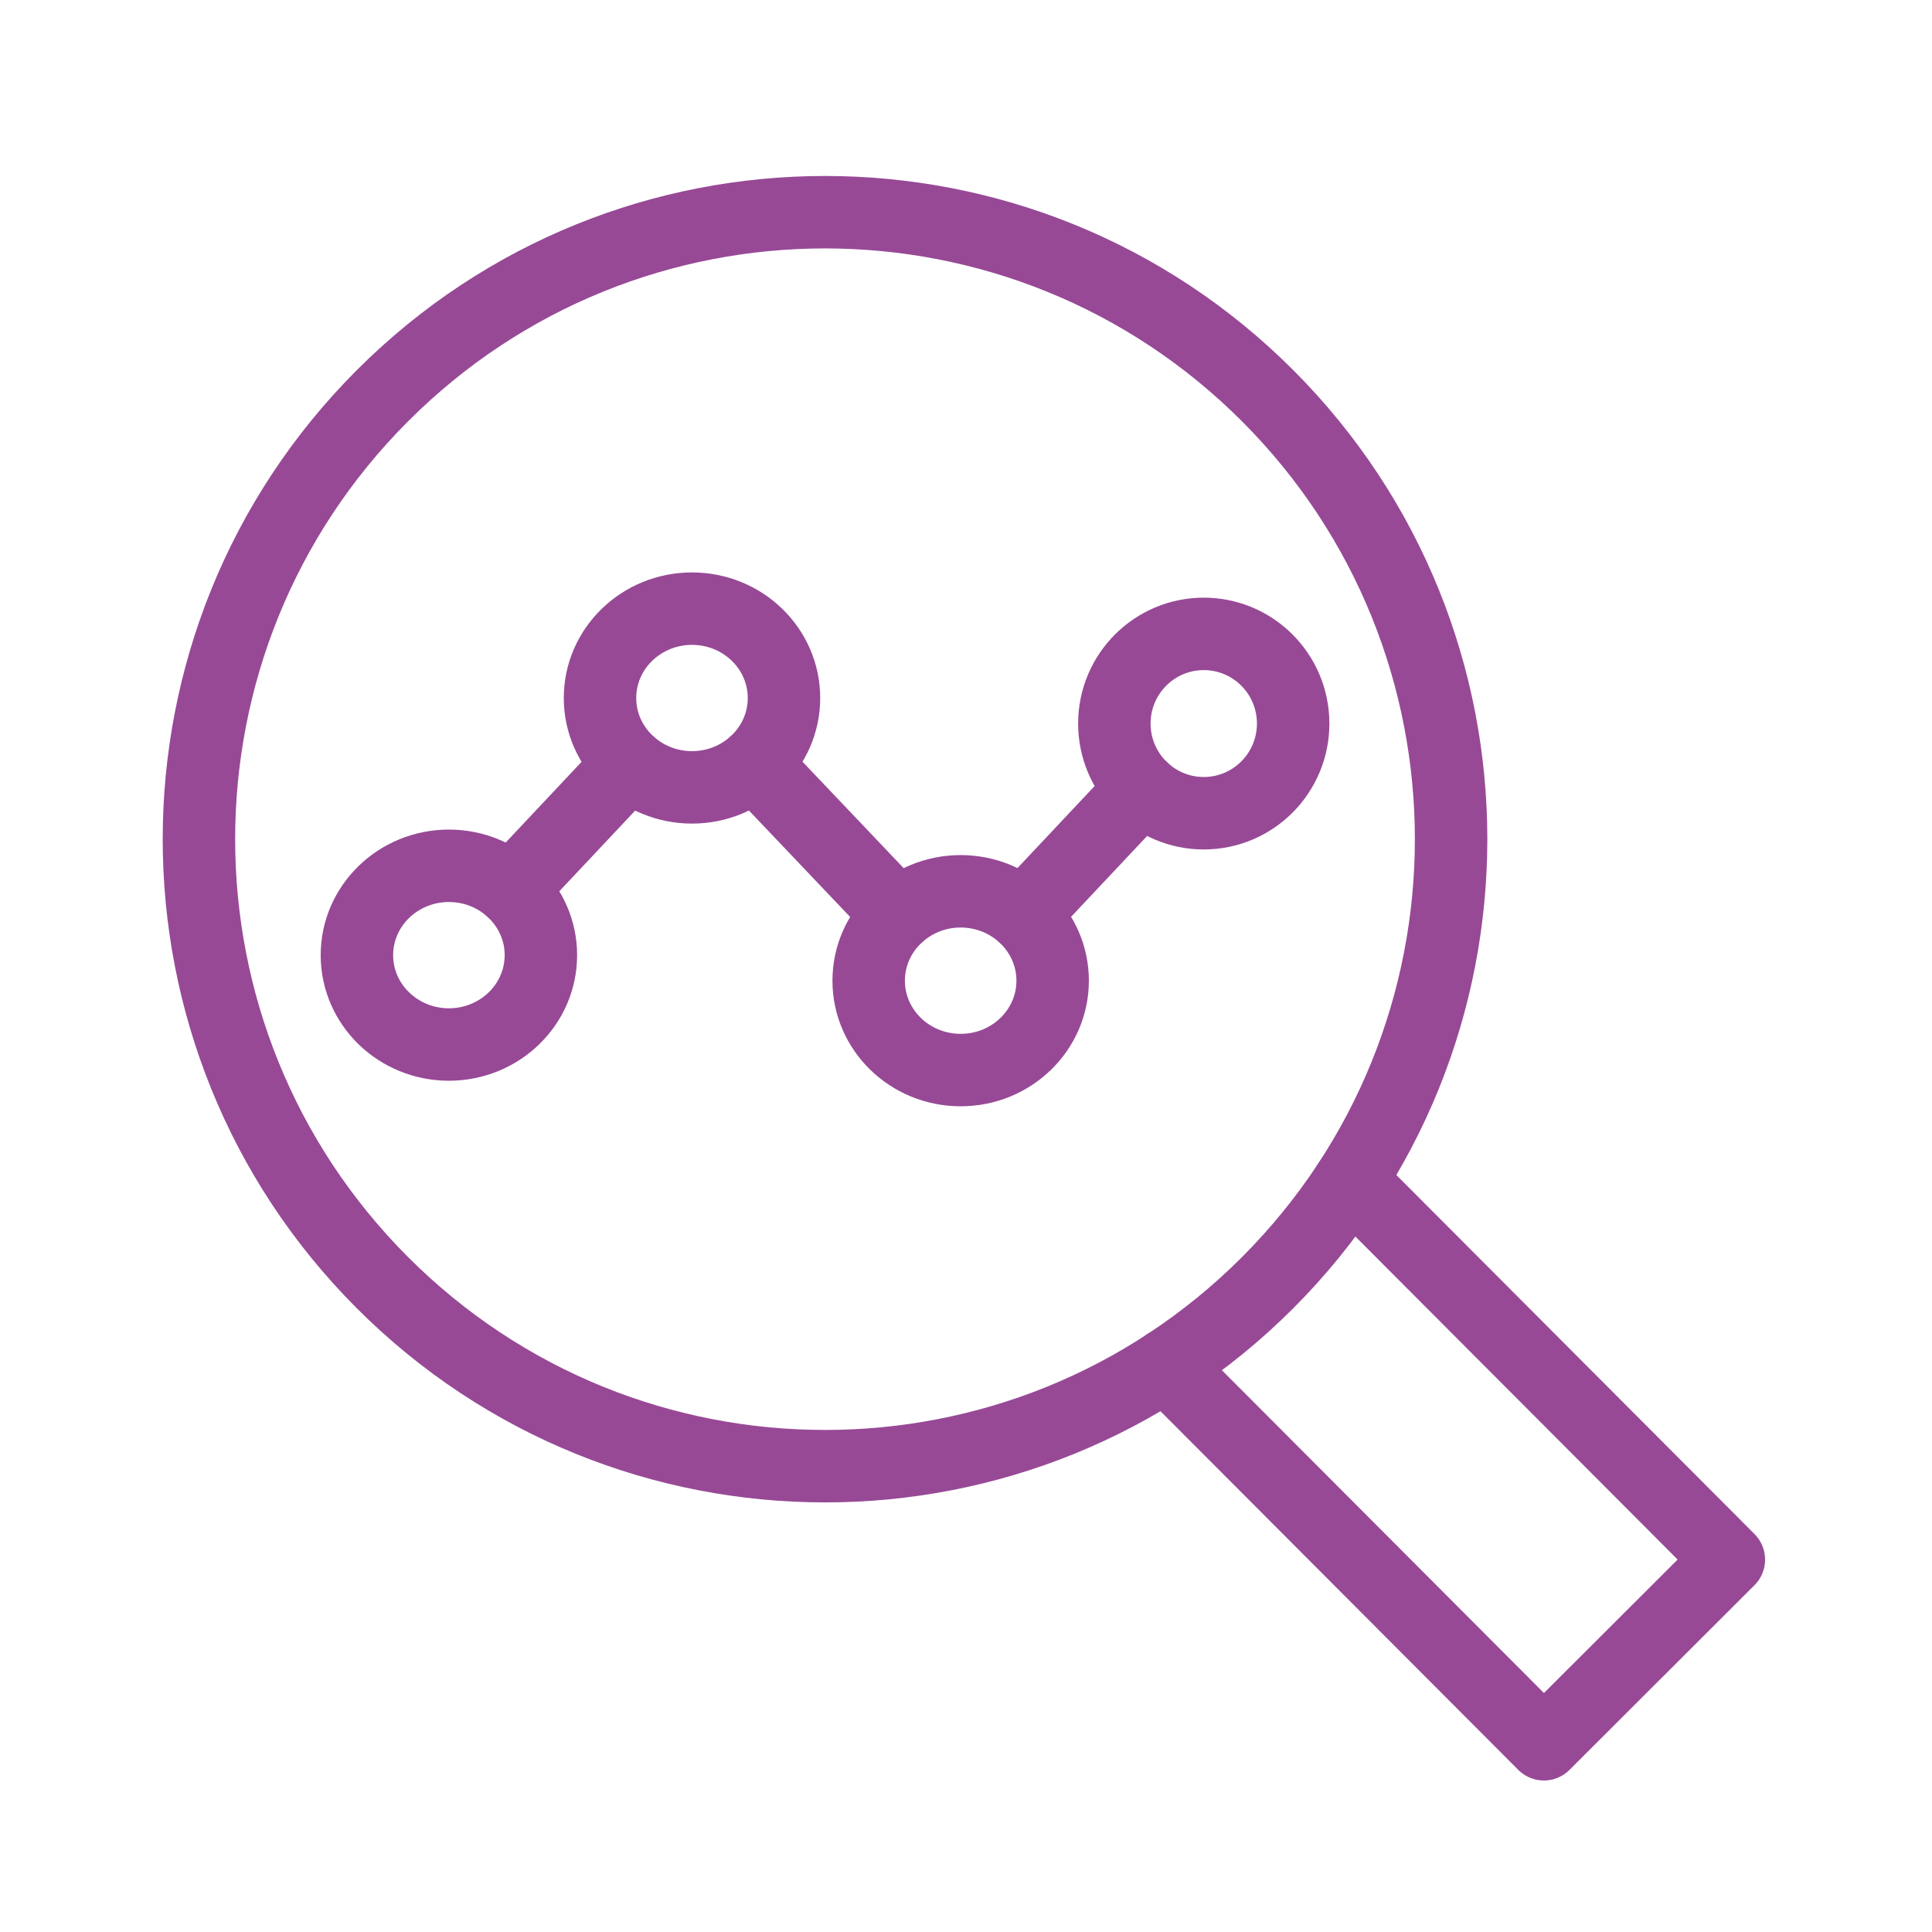 <?xml version="1.0" encoding="utf-8"?>
<!-- Generator: Adobe Illustrator 16.0.0, SVG Export Plug-In . SVG Version: 6.00 Build 0)  -->
<!DOCTYPE svg PUBLIC "-//W3C//DTD SVG 1.1//EN" "http://www.w3.org/Graphics/SVG/1.1/DTD/svg11.dtd">
<svg version="1.1" xmlns="http://www.w3.org/2000/svg" xmlns:xlink="http://www.w3.org/1999/xlink" x="0px" y="0px" width="80px"
	 height="80px" viewBox="0 0 80 80" enable-background="new 0 0 80 80" xml:space="preserve">
<g id="Calque_1" display="none">
	<g display="inline">
		<g>
			<g>
				<g>
					
						<path fill="none" stroke="#974996" stroke-width="3" stroke-linecap="round" stroke-linejoin="round" stroke-miterlimit="10" d="
						M71.588,55.432c0,2.286-1.855,4.141-4.143,4.141H32.774H12.38c-2.288,0-4.142-1.854-4.142-4.141V15.147
						c0-2.287,1.854-4.14,4.141-4.14h55.066c2.287,0,4.143,1.854,4.143,4.14V55.432z"/>
					
						<line fill="none" stroke="#974996" stroke-width="3" stroke-linecap="round" stroke-linejoin="round" stroke-miterlimit="10" x1="8.238" y1="51.658" x2="71.588" y2="51.658"/>
					
						<line fill="none" stroke="#974996" stroke-width="3" stroke-linecap="round" stroke-linejoin="round" stroke-miterlimit="10" x1="33.074" y1="59.572" x2="33.074" y2="70.004"/>
					
						<line fill="none" stroke="#974996" stroke-width="3" stroke-linecap="round" stroke-linejoin="round" stroke-miterlimit="10" x1="46.392" y1="59.572" x2="46.392" y2="70.004"/>
					
						<line fill="none" stroke="#974996" stroke-width="3" stroke-linecap="round" stroke-linejoin="round" stroke-miterlimit="10" x1="26.595" y1="70.004" x2="52.87" y2="70.004"/>
					
						<rect x="39.552" y="55.256" fill="none" stroke="#974996" stroke-width="3" stroke-linecap="round" stroke-linejoin="round" stroke-miterlimit="10" width="0" height="0"/>
				</g>
			</g>
		</g>
		<g>
			<g>
				
					<path fill="none" stroke="#974996" stroke-width="3" stroke-linecap="round" stroke-linejoin="round" stroke-miterlimit="10" d="
					M19.5,19.033h2.429c1.324,0,2.491,0.864,2.876,2.129l5.041,16.558c0.478,1.573,2.028,2.563,3.657,2.337l15.82-2.191
					c1.36-0.188,2.467-1.188,2.79-2.523l2.582-10.646H28.943"/>
				
					<line fill="none" stroke="#974996" stroke-width="3" stroke-linecap="round" stroke-linejoin="round" stroke-miterlimit="10" x1="33.855" y1="45.083" x2="33.855" y2="45.083"/>
				
					<line fill="none" stroke="#974996" stroke-width="3" stroke-linecap="round" stroke-linejoin="round" stroke-miterlimit="10" x1="46.319" y1="45.083" x2="46.319" y2="45.083"/>
			</g>
		</g>
	</g>
</g>
<g id="Calque_2" display="none">
	<g display="inline">
		<g>
			
				<line fill="none" stroke="#974996" stroke-width="3" stroke-linecap="round" stroke-linejoin="round" stroke-miterlimit="10" x1="8.822" y1="17.4" x2="59.983" y2="17.4"/>
			<g>
				
					<line fill="none" stroke="#974996" stroke-width="3" stroke-linecap="round" stroke-linejoin="round" stroke-miterlimit="10" x1="14.942" y1="12.359" x2="14.942" y2="12.413"/>
				<g>
					
						<line fill="none" stroke="#974996" stroke-width="3" stroke-linecap="round" stroke-linejoin="round" stroke-miterlimit="10" x1="19.489" y1="12.359" x2="19.489" y2="12.413"/>
				</g>
				<g>
					
						<line fill="none" stroke="#974996" stroke-width="3" stroke-linecap="round" stroke-linejoin="round" stroke-miterlimit="10" x1="24.036" y1="12.359" x2="24.036" y2="12.413"/>
				</g>
			</g>
			<path fill="none" stroke="#974996" stroke-width="3" stroke-linecap="round" stroke-linejoin="round" stroke-miterlimit="10" d="
				M32.077,53.359H12.448c-2.141,0-3.879-1.738-3.879-3.88V10.674c0-2.141,1.738-3.879,3.879-3.879h43.908
				c2.145,0,3.882,1.738,3.882,3.879v25.053"/>
		</g>
		<g>
			<g>
				<g>
					<g>
						
							<line fill="none" stroke="#974996" stroke-width="3" stroke-linecap="round" stroke-linejoin="round" stroke-miterlimit="10" x1="51.556" y1="35.727" x2="47.562" y2="37.589"/>
					</g>
					<g>
						
							<line fill="none" stroke="#974996" stroke-width="3" stroke-linecap="round" stroke-linejoin="round" stroke-miterlimit="10" x1="25.368" y1="47.939" x2="29.363" y2="46.076"/>
					</g>
					<g>
						
							<line fill="none" stroke="#974996" stroke-width="3" stroke-linecap="round" stroke-linejoin="round" stroke-miterlimit="10" x1="24.886" y1="36.892" x2="29.028" y2="38.399"/>
					</g>
					<g>
						
							<line fill="none" stroke="#974996" stroke-width="3" stroke-linecap="round" stroke-linejoin="round" stroke-miterlimit="10" x1="32.356" y1="28.739" x2="34.219" y2="32.734"/>
					</g>
					<g>
						
							<line fill="none" stroke="#974996" stroke-width="3" stroke-linecap="round" stroke-linejoin="round" stroke-miterlimit="10" x1="43.402" y1="28.256" x2="41.896" y2="32.398"/>
					</g>
				</g>
			</g>
			<g>
				<g>
					
						<path fill="none" stroke="#974996" stroke-width="3" stroke-linecap="round" stroke-linejoin="round" stroke-miterlimit="10" d="
						M47.261,52.588l-2.658-5.7c-0.742-1.592-0.058-3.484,1.533-4.232l0,0c1.597-0.751,3.499-0.062,4.246,1.537l0.735,1.577"/>
					
						<path fill="none" stroke="#974996" stroke-width="3" stroke-linecap="round" stroke-linejoin="round" stroke-miterlimit="10" d="
						M53.039,49.894l-1.803-3.867c-0.742-1.595-0.056-3.488,1.537-4.234l0,0c1.596-0.748,3.497-0.059,4.242,1.54l1.803,3.866"/>
					
						<path fill="none" stroke="#974996" stroke-width="3" stroke-linecap="round" stroke-linejoin="round" stroke-miterlimit="10" d="
						M57.911,45.25c-0.594-1.271-0.044-2.782,1.229-3.374l0.024-0.012c1.921-0.874,4.189-0.038,5.085,1.873
						c0,0,3.652,7.906,5.702,12.344c1.011,2.188,1.453,4.599,1.263,7.003c-0.002,0.022-0.003,0.044-0.005,0.065
						c-0.218,2.642-1.833,4.965-4.237,6.086c-1.854,0.865-5.489,2.559-8.705,4.06c-2.954,1.377-6.392,1.199-9.197-0.457
						c-2.041-1.205-3.818-2.568-5.352-3.609c-3.447-2.34-6.086-4.204-10.211-5.091c-1.292-0.276-2.346-1.198-2.62-2.49l0,0
						c-0.389-1.826,0.765-3.368,2.56-3.886c4.437-1.275,9.891,2.187,9.891,2.187l-8.435-18.09c-0.783-1.68-0.043-3.688,1.661-4.448
						c1.679-0.754,3.656,0.072,4.434,1.741l3.607,7.734"/>
				</g>
			</g>
		</g>
	</g>
</g>
<g id="Calque_3" display="none">
	<g display="inline">
		<g>
			
				<line fill="none" stroke="#974996" stroke-width="3" stroke-linecap="round" stroke-linejoin="round" stroke-miterlimit="10" x1="9.678" y1="25.568" x2="70.147" y2="25.568"/>
			<g>
				
					<line fill="none" stroke="#974996" stroke-width="3" stroke-linecap="round" stroke-linejoin="round" stroke-miterlimit="10" x1="16.876" y1="19.45" x2="16.876" y2="19.45"/>
				<g>
					
						<line fill="none" stroke="#974996" stroke-width="3" stroke-linecap="round" stroke-linejoin="round" stroke-miterlimit="10" x1="22.276" y1="19.45" x2="22.276" y2="19.45"/>
				</g>
				<g>
					
						<line fill="none" stroke="#974996" stroke-width="3" stroke-linecap="round" stroke-linejoin="round" stroke-miterlimit="10" x1="27.675" y1="19.45" x2="27.675" y2="19.45"/>
				</g>
			</g>
			<path fill="none" stroke="#974996" stroke-width="3" stroke-linecap="round" stroke-linejoin="round" stroke-miterlimit="10" d="
				M65.046,12.97H14.781c-3.018,0-5.463,2.446-5.463,5.463v44.146c0,3.017,2.444,5.462,5.46,5.462c11.615,0,38.654,0,50.268,0
				c3.018,0,5.461-2.445,5.461-5.462V18.433C70.508,15.416,68.063,12.97,65.046,12.97z"/>
		</g>
		<g>
			
				<line fill="none" stroke="#974996" stroke-width="3" stroke-linecap="round" stroke-linejoin="round" stroke-miterlimit="10" x1="19.907" y1="34.8" x2="59.893" y2="34.8"/>
			
				<line fill="none" stroke="#974996" stroke-width="3" stroke-linecap="round" stroke-linejoin="round" stroke-miterlimit="10" x1="40.483" y1="42.447" x2="59.919" y2="42.477"/>
			
				<line fill="none" stroke="#974996" stroke-width="3" stroke-linecap="round" stroke-linejoin="round" stroke-miterlimit="10" x1="40.32" y1="50.107" x2="59.757" y2="50.138"/>
			
				<line fill="none" stroke="#974996" stroke-width="3" stroke-linecap="round" stroke-linejoin="round" stroke-miterlimit="10" x1="59.895" y1="57.8" x2="40.458" y2="57.77"/>
			
				<polygon fill="none" stroke="#974996" stroke-width="3" stroke-linecap="round" stroke-linejoin="round" stroke-miterlimit="10" points="
				36.074,57.77 19.876,57.77 19.907,42.447 36.104,42.447 			"/>
		</g>
	</g>
</g>
<g id="Calque_4">
	<g>
		<path fill="none" stroke="#974996" stroke-width="3" stroke-linecap="round" stroke-linejoin="round" stroke-miterlimit="10" d="
			M52.495,16.391c-10.125-10.139-26.539-10.139-36.664,0s-10.125,26.578,0,36.717c10.125,10.138,26.539,10.138,36.664,0
			C62.618,42.969,62.618,26.53,52.495,16.391z"/>
		
			<polyline fill="none" stroke="#974996" stroke-width="3" stroke-linecap="round" stroke-linejoin="round" stroke-miterlimit="10" points="
			55.835,49.009 55.945,48.899 71.588,64.58 63.929,72.226 48.286,56.546 48.346,56.486 		"/>
		<g>
			
				<line fill="none" stroke="#974996" stroke-width="3" stroke-linecap="round" stroke-linejoin="round" stroke-miterlimit="10" x1="47.292" y1="32.647" x2="42.363" y2="37.888"/>
			
				<line fill="none" stroke="#974996" stroke-width="3" stroke-linecap="round" stroke-linejoin="round" stroke-miterlimit="10" x1="37.194" y1="37.888" x2="31.238" y2="31.622"/>
			
				<line fill="none" stroke="#974996" stroke-width="3" stroke-linecap="round" stroke-linejoin="round" stroke-miterlimit="10" x1="26.069" y1="31.622" x2="21.171" y2="36.831"/>
			
				<ellipse fill="none" stroke="#974996" stroke-width="3" stroke-linecap="round" stroke-linejoin="round" stroke-miterlimit="10" cx="18.588" cy="39.551" rx="3.809" ry="3.7"/>
			
				<ellipse fill="none" stroke="#974996" stroke-width="3" stroke-linecap="round" stroke-linejoin="round" stroke-miterlimit="10" cx="28.654" cy="28.903" rx="3.809" ry="3.7"/>
			
				<ellipse fill="none" stroke="#974996" stroke-width="3" stroke-linecap="round" stroke-linejoin="round" stroke-miterlimit="10" cx="39.779" cy="40.608" rx="3.809" ry="3.701"/>
			
				<ellipse fill="none" stroke="#974996" stroke-width="3" stroke-linecap="round" stroke-linejoin="round" stroke-miterlimit="10" cx="49.845" cy="29.961" rx="3.702" ry="3.713"/>
		</g>
	</g>
</g>
<g id="Calque_5" display="none">
	<g display="inline">
		<g>
			<g>
				
					<path fill="none" stroke="#974996" stroke-width="3" stroke-linecap="round" stroke-linejoin="round" stroke-miterlimit="10" d="
					M50.041,41.842h18.393c1.741,0,3.154,1.41,3.154,3.154v21.397c0,1.741-1.413,3.154-3.154,3.154H42.436
					c-1.74,0-3.152-1.413-3.152-3.154V51.798"/>
			</g>
			<g>
				
					<polygon fill="none" stroke="#974996" stroke-width="3" stroke-linecap="round" stroke-linejoin="round" stroke-miterlimit="10" points="
					50.041,47.823 50.041,63.564 62.413,55.694 				"/>
			</g>
		</g>
		<g>
			<g>
				<g>
					
						<line fill="none" stroke="#974996" stroke-width="3" stroke-linecap="round" stroke-linejoin="round" stroke-miterlimit="10" x1="60.687" y1="16.741" x2="60.687" y2="34.06"/>
					
						<polyline fill="none" stroke="#974996" stroke-width="3" stroke-linecap="round" stroke-linejoin="round" stroke-miterlimit="10" points="
						51.363,19.546 51.363,16.555 70.01,16.555 70.01,19.546 					"/>
					
						<line fill="none" stroke="#974996" stroke-width="3" stroke-linecap="round" stroke-linejoin="round" stroke-miterlimit="10" x1="56.842" y1="34.06" x2="64.531" y2="34.06"/>
				</g>
			</g>
		</g>
		<g>
			
				<line fill="none" stroke="#974996" stroke-width="3" stroke-linecap="round" stroke-linejoin="round" stroke-miterlimit="10" x1="13.786" y1="53.967" x2="32.007" y2="53.967"/>
			
				<line fill="none" stroke="#974996" stroke-width="3" stroke-linecap="round" stroke-linejoin="round" stroke-miterlimit="10" x1="13.786" y1="59.923" x2="32.007" y2="59.923"/>
			
				<line fill="none" stroke="#974996" stroke-width="3" stroke-linecap="round" stroke-linejoin="round" stroke-miterlimit="10" x1="13.786" y1="65.88" x2="32.007" y2="65.88"/>
		</g>
		<g>
			<path fill="none" stroke="#974996" stroke-width="3" stroke-linecap="round" stroke-linejoin="round" stroke-miterlimit="10" d="
				M44.307,48.193H10.646c-1.33,0-2.407-1.078-2.407-2.407V13.871c0-1.33,1.078-2.407,2.407-2.407h33.661
				c1.329,0,2.407,1.078,2.407,2.407v31.916C46.714,47.115,45.636,48.193,44.307,48.193z"/>
			<g>
				<g>
					<g>
						
							<polyline fill="none" stroke="#974996" stroke-width="3" stroke-linecap="round" stroke-linejoin="round" stroke-miterlimit="10" points="
							20.129,39.671 31.322,24.679 42.516,39.671 						"/>
					</g>
					<g>
						
							<polyline fill="none" stroke="#974996" stroke-width="3" stroke-linecap="round" stroke-linejoin="round" stroke-miterlimit="10" points="
							24.779,29.129 22.711,26.801 12.437,39.671 						"/>
					</g>
				</g>
				
					<ellipse fill="none" stroke="#974996" stroke-width="3" stroke-linecap="round" stroke-linejoin="round" stroke-miterlimit="10" cx="38.724" cy="21.022" rx="3.132" ry="3.14"/>
			</g>
		</g>
	</g>
</g>
<g id="Calque_6" display="none">
	<g display="inline">
		<g>
			<g>
				<g>
					<g>
						<path fill="none" stroke="#974996" stroke-width="3" stroke-linecap="round" stroke-linejoin="round" d="M31.99,52.078
							c-1.19-0.166-2.364-0.429-3.508-0.785"/>
						
							<path fill="none" stroke="#974996" stroke-width="3" stroke-linecap="round" stroke-linejoin="round" stroke-dasharray="19.445,19.445" d="
							M22.232,48.204c-2.82-2.003-5.21-4.698-6.889-7.997L15.29,40.1c-5.457-10.722-1.248-24.008,9.384-29.617l0.274-0.144
							c10.856-5.538,24.188-1.196,29.719,9.674l0.056,0.107c2.247,4.417,2.872,9.235,2.095,13.771"/>
						<path fill="none" stroke="#974996" stroke-width="3" stroke-linecap="round" stroke-linejoin="round" d="M55.956,37.28
							c-0.385,1.135-0.862,2.239-1.426,3.299"/>
					</g>
				</g>
			</g>
			<g>
				<g>
					<g>
						<path fill="none" stroke="#974996" stroke-width="3" stroke-linecap="round" stroke-linejoin="round" d="M32.117,43.771
							c-1.76-0.375-3.439-1.09-4.937-2.109"/>
						
							<path fill="none" stroke="#974996" stroke-width="3" stroke-linecap="round" stroke-linejoin="round" stroke-dasharray="32.136,16.068" d="
							M23.209,37.513c-0.205-0.332-0.398-0.676-0.58-1.031l-0.047-0.095c-3.433-6.743-0.778-15.105,5.917-18.636l0.172-0.092
							c6.834-3.486,15.228-0.761,18.708,6.078l0.049,0.094c0.634,1.246,1.063,2.543,1.297,3.853"/>
						<path fill="none" stroke="#974996" stroke-width="3" stroke-linecap="round" stroke-linejoin="round" d="M48.939,30.566
							c-0.057,1.811-0.467,3.589-1.197,5.233"/>
					</g>
				</g>
			</g>
			<path fill="none" stroke="#974996" stroke-width="3" stroke-linecap="round" stroke-linejoin="round" stroke-miterlimit="10" d="
				M40.698,30.837c0.133-1.094-0.045-2.24-0.581-3.293l-0.033-0.064c-1.437-2.824-4.883-3.934-7.694-2.5
				c-0.021,0.011-0.045,0.023-0.067,0.034c-2.766,1.46-3.848,4.874-2.429,7.663l0.034,0.064c0.536,1.054,1.357,1.871,2.32,2.407"/>
		</g>
		
			<polygon fill="none" stroke="#974996" stroke-width="3" stroke-linecap="round" stroke-linejoin="round" stroke-miterlimit="10" points="
			35.074,30.245 34.472,69.225 42.949,58.506 50.366,73.08 60.7,67.81 53.282,53.234 66.926,52.668 		"/>
	</g>
</g>
</svg>
